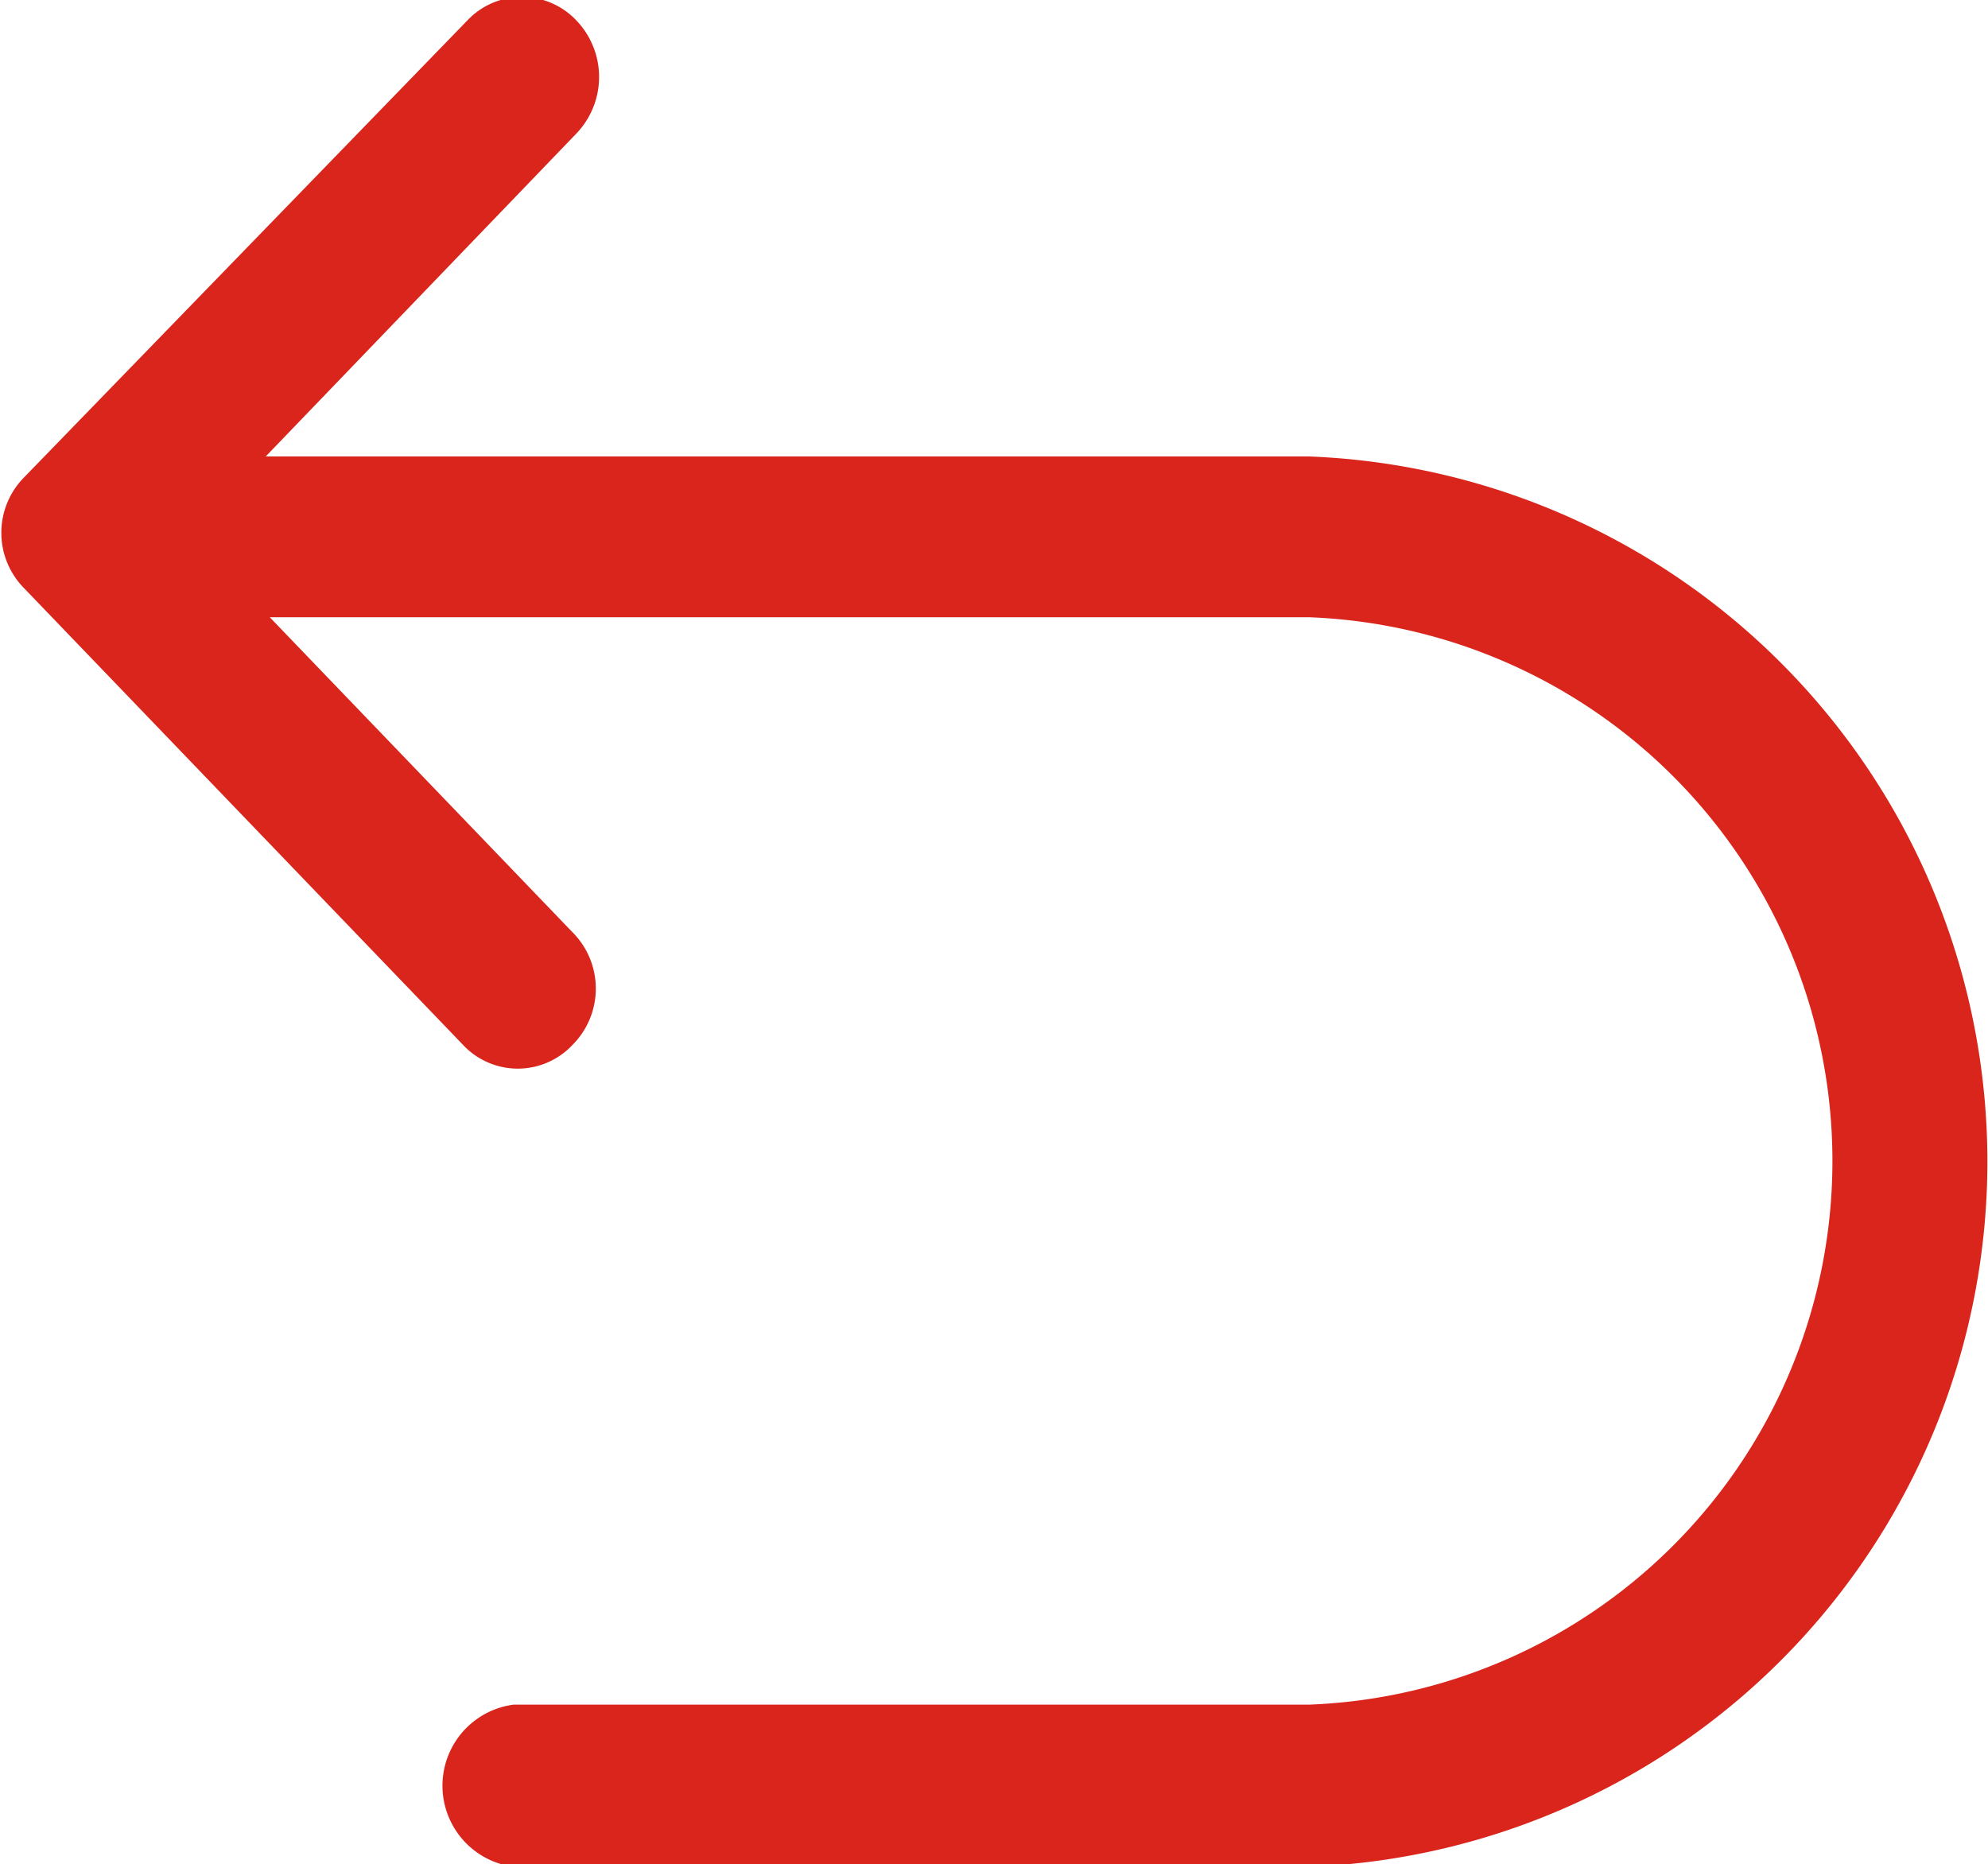 <svg xmlns="http://www.w3.org/2000/svg" width="14.59" height="13.68" viewBox="0 0 14.59 13.68">
  <defs>
    <style>
      .cls-1 {
        fill: #d9251c;
        fill-rule: evenodd;
      }
    </style>
  </defs>
  <path id="形状_59" data-name="形状 59" class="cls-1" d="M1332.33,2361.51h-7.66l2.28-2.37a0.6,0.6,0,0,0,0-.83,0.55,0.55,0,0,0-.8,0l-3.25,3.35a0.579,0.579,0,0,0,0,.82l3.22,3.35a0.55,0.55,0,0,0,.8,0,0.585,0.585,0,0,0,0-.83l-2.22-2.31h7.63a3.993,3.993,0,0,1,0,7.98h-5.84a0.6,0.6,0,0,0,0,1.19h5.84A5.179,5.179,0,0,0,1332.33,2361.51Z" transform="translate(-1322.72 -2358.16)"/>
</svg>
